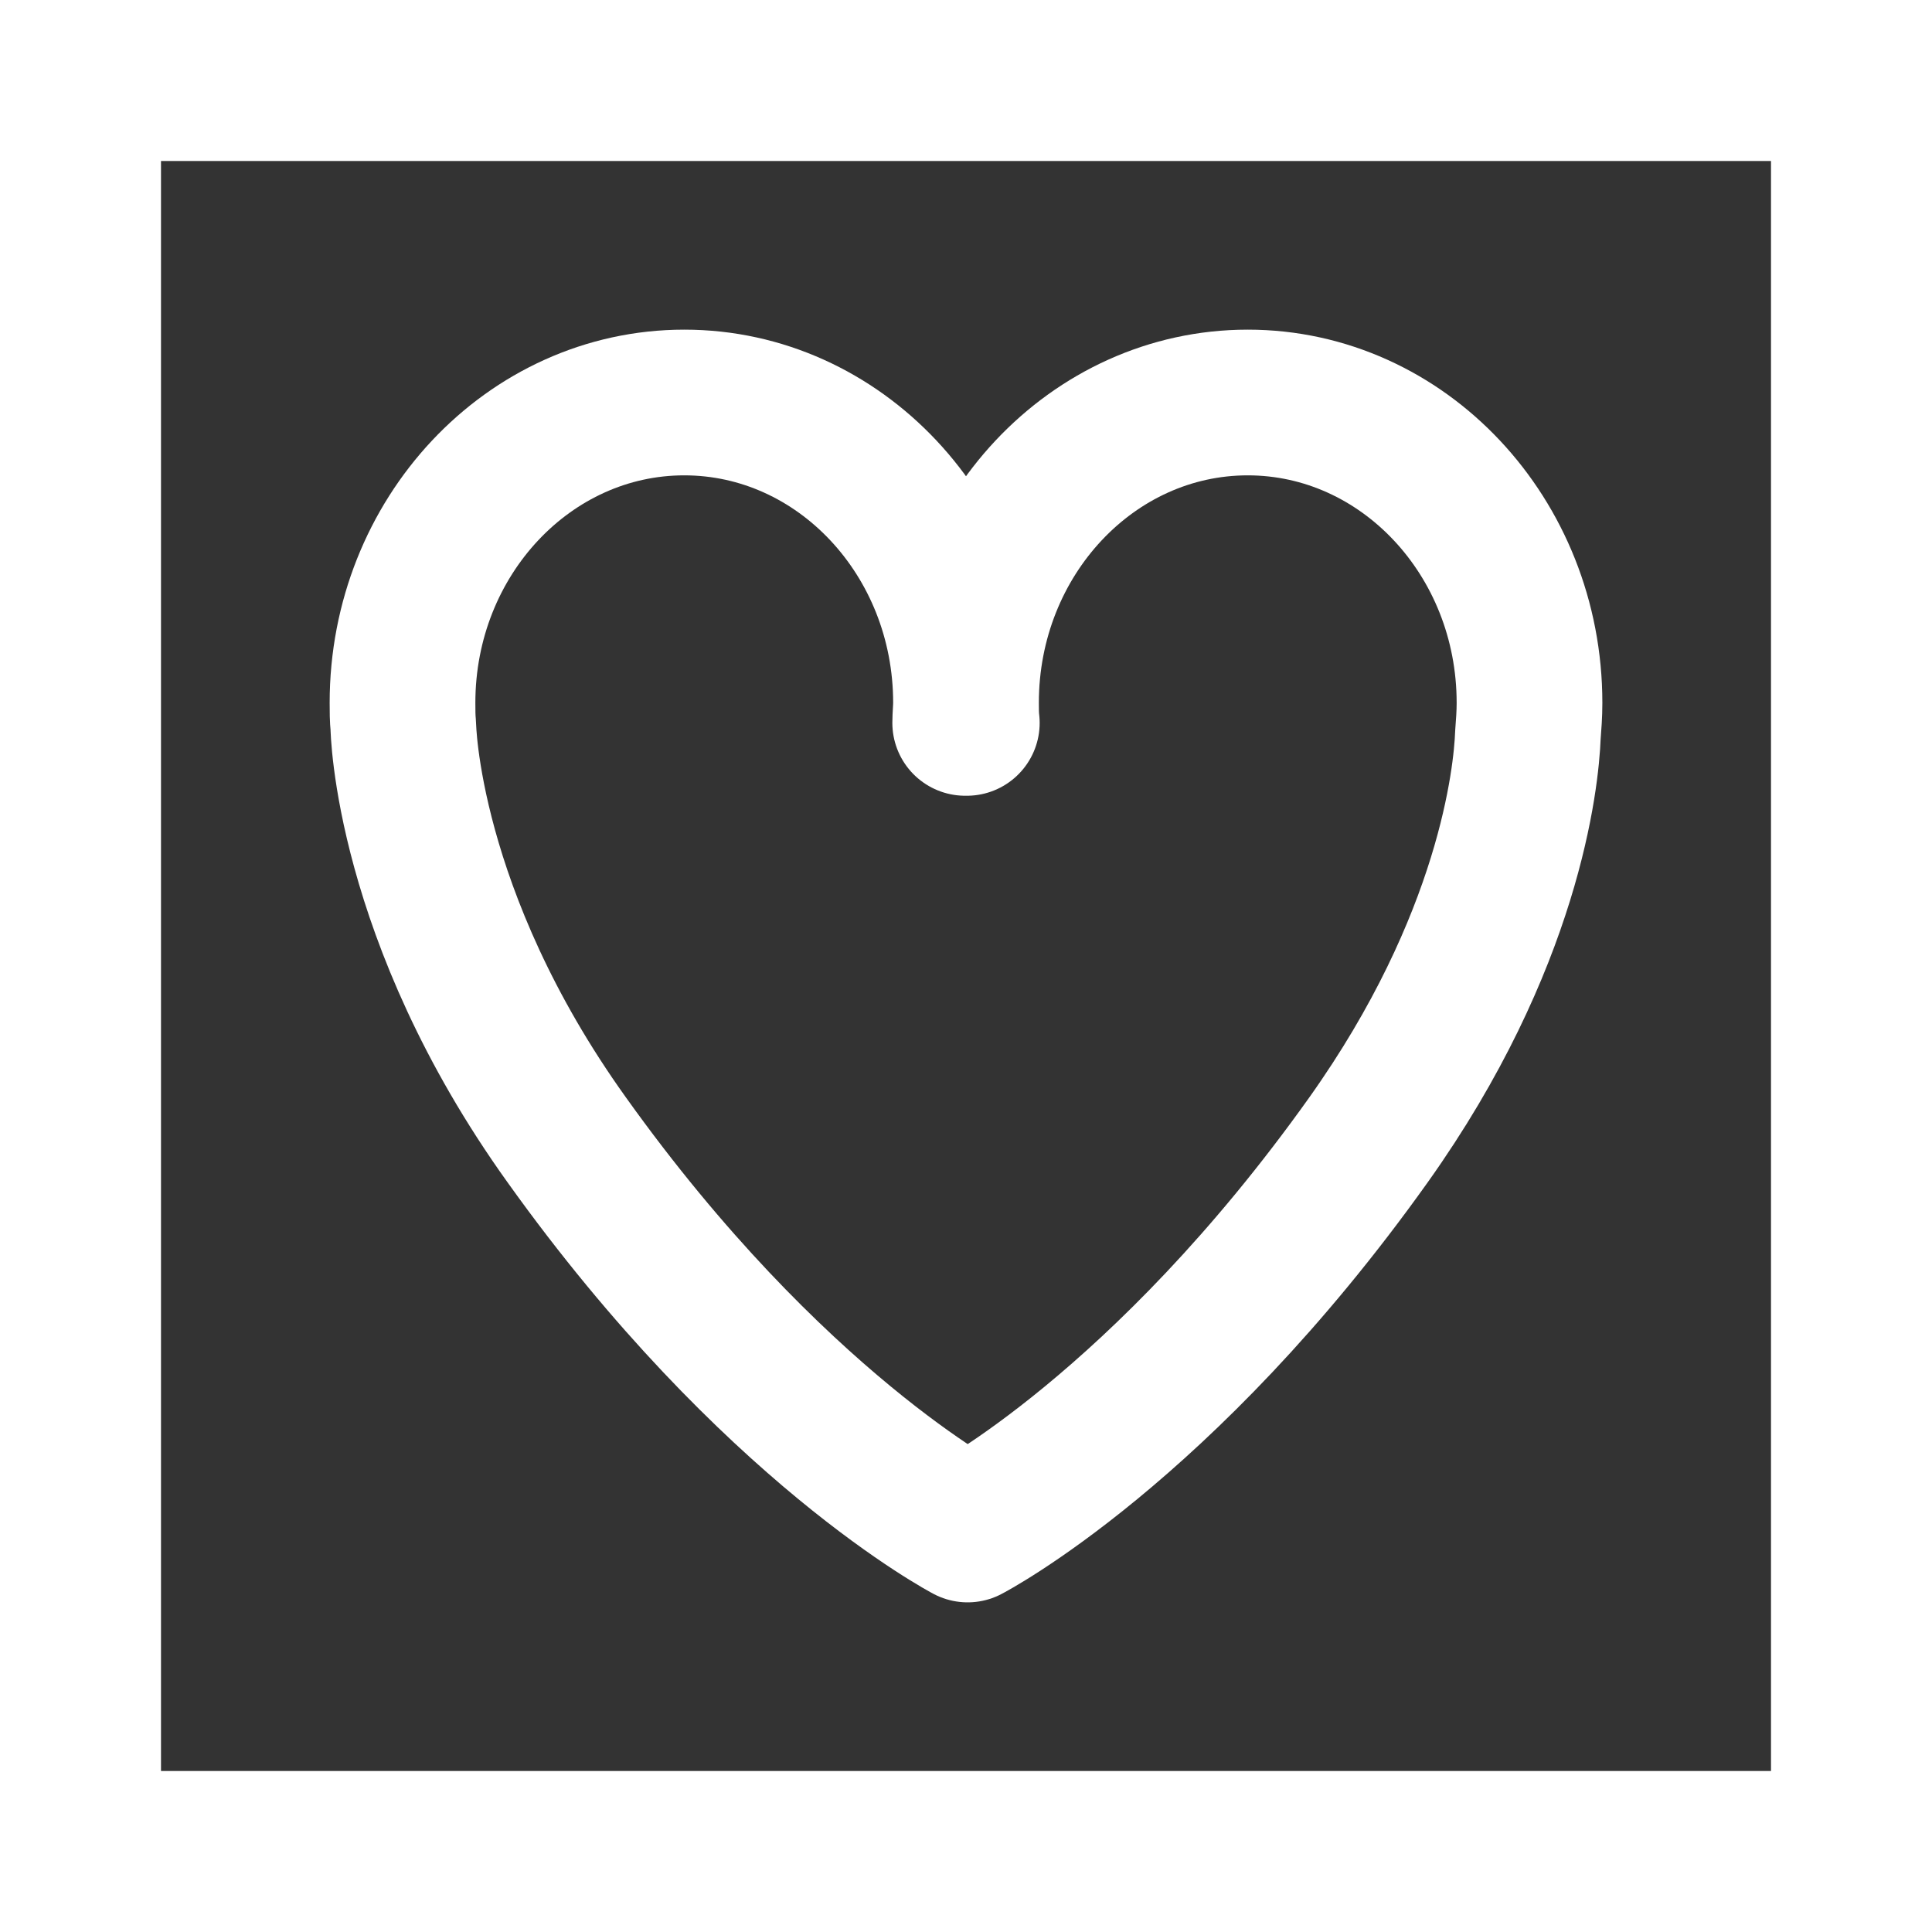 <?xml version="1.0" encoding="UTF-8"?><svg id="b" xmlns="http://www.w3.org/2000/svg" viewBox="0 0 24 24"><rect x="0" y="0" width="24" height="24" fill="#333333" stroke="none"/><g id="c"><g id="d"><path d="m22,2v20H2V2h20m2-2H0v24h24V0h0Z" fill="#fff"/><path d="m19,8.73c0-2.06-1.57-3.73-3.5-3.73s-3.5,1.67-3.5,3.73c0,.08,0,.17.01.25h-.02c0-.08.01-.17.01-.25,0-2.06-1.57-3.73-3.5-3.73s-3.5,1.67-3.5,3.73c0,.1,0,.19.01.29h0s.03,2.35,2.03,5.14c2.55,3.57,4.98,4.84,4.98,4.84,0,0,2.43-1.26,4.98-4.84,1.75-2.46,1.96-4.5,1.98-5.03.01-.13.02-.26.02-.4Z" fill="none" stroke="#fff" stroke-linejoin="round" stroke-width="1.81"/></g></g></svg>